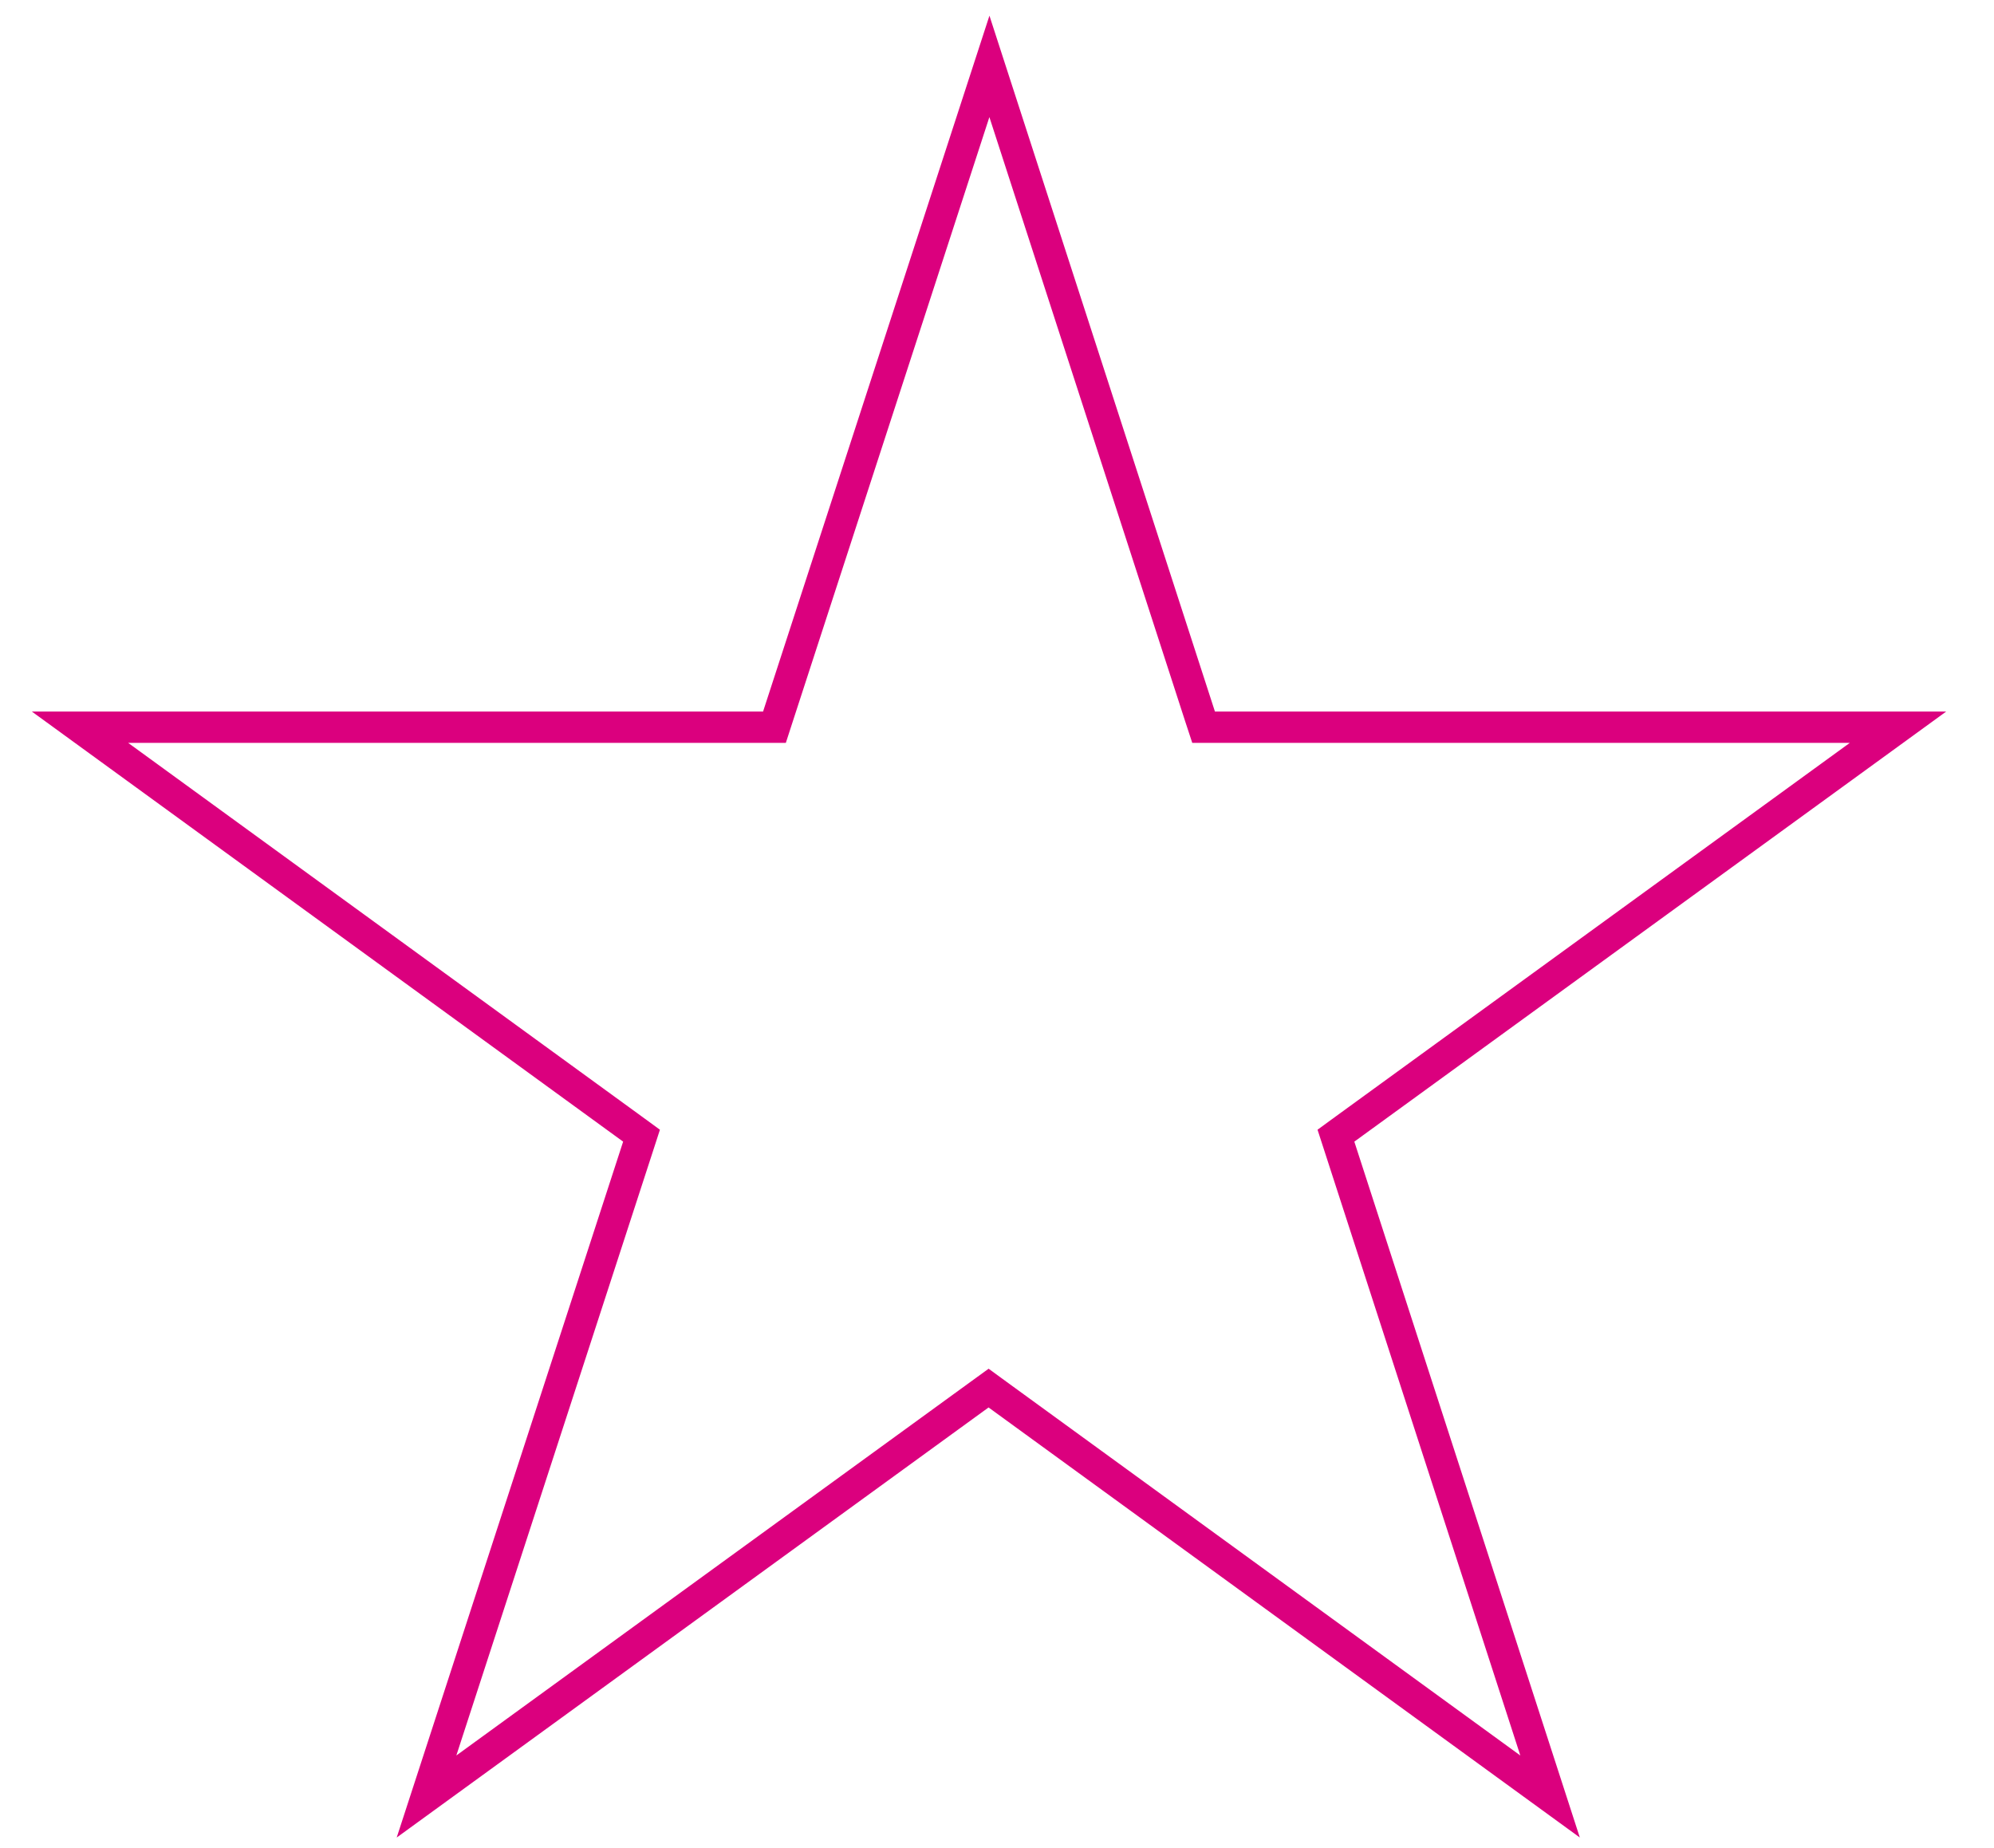 <svg width="41" height="38" viewBox="0 0 41 38" fill="none" xmlns="http://www.w3.org/2000/svg">
<path d="M20.344 1.365L24.675 14.731L24.748 14.953H24.981H39.026L27.658 23.214L27.469 23.352L27.541 23.574L31.872 36.94L20.516 28.68L20.327 28.542L20.137 28.68L8.77 36.94L13.119 23.574L13.191 23.352L13.002 23.214L1.645 14.953H15.69H15.924L15.996 14.731L20.344 1.365Z" stroke="#DB007E" stroke-width="0.644"/>
</svg>
